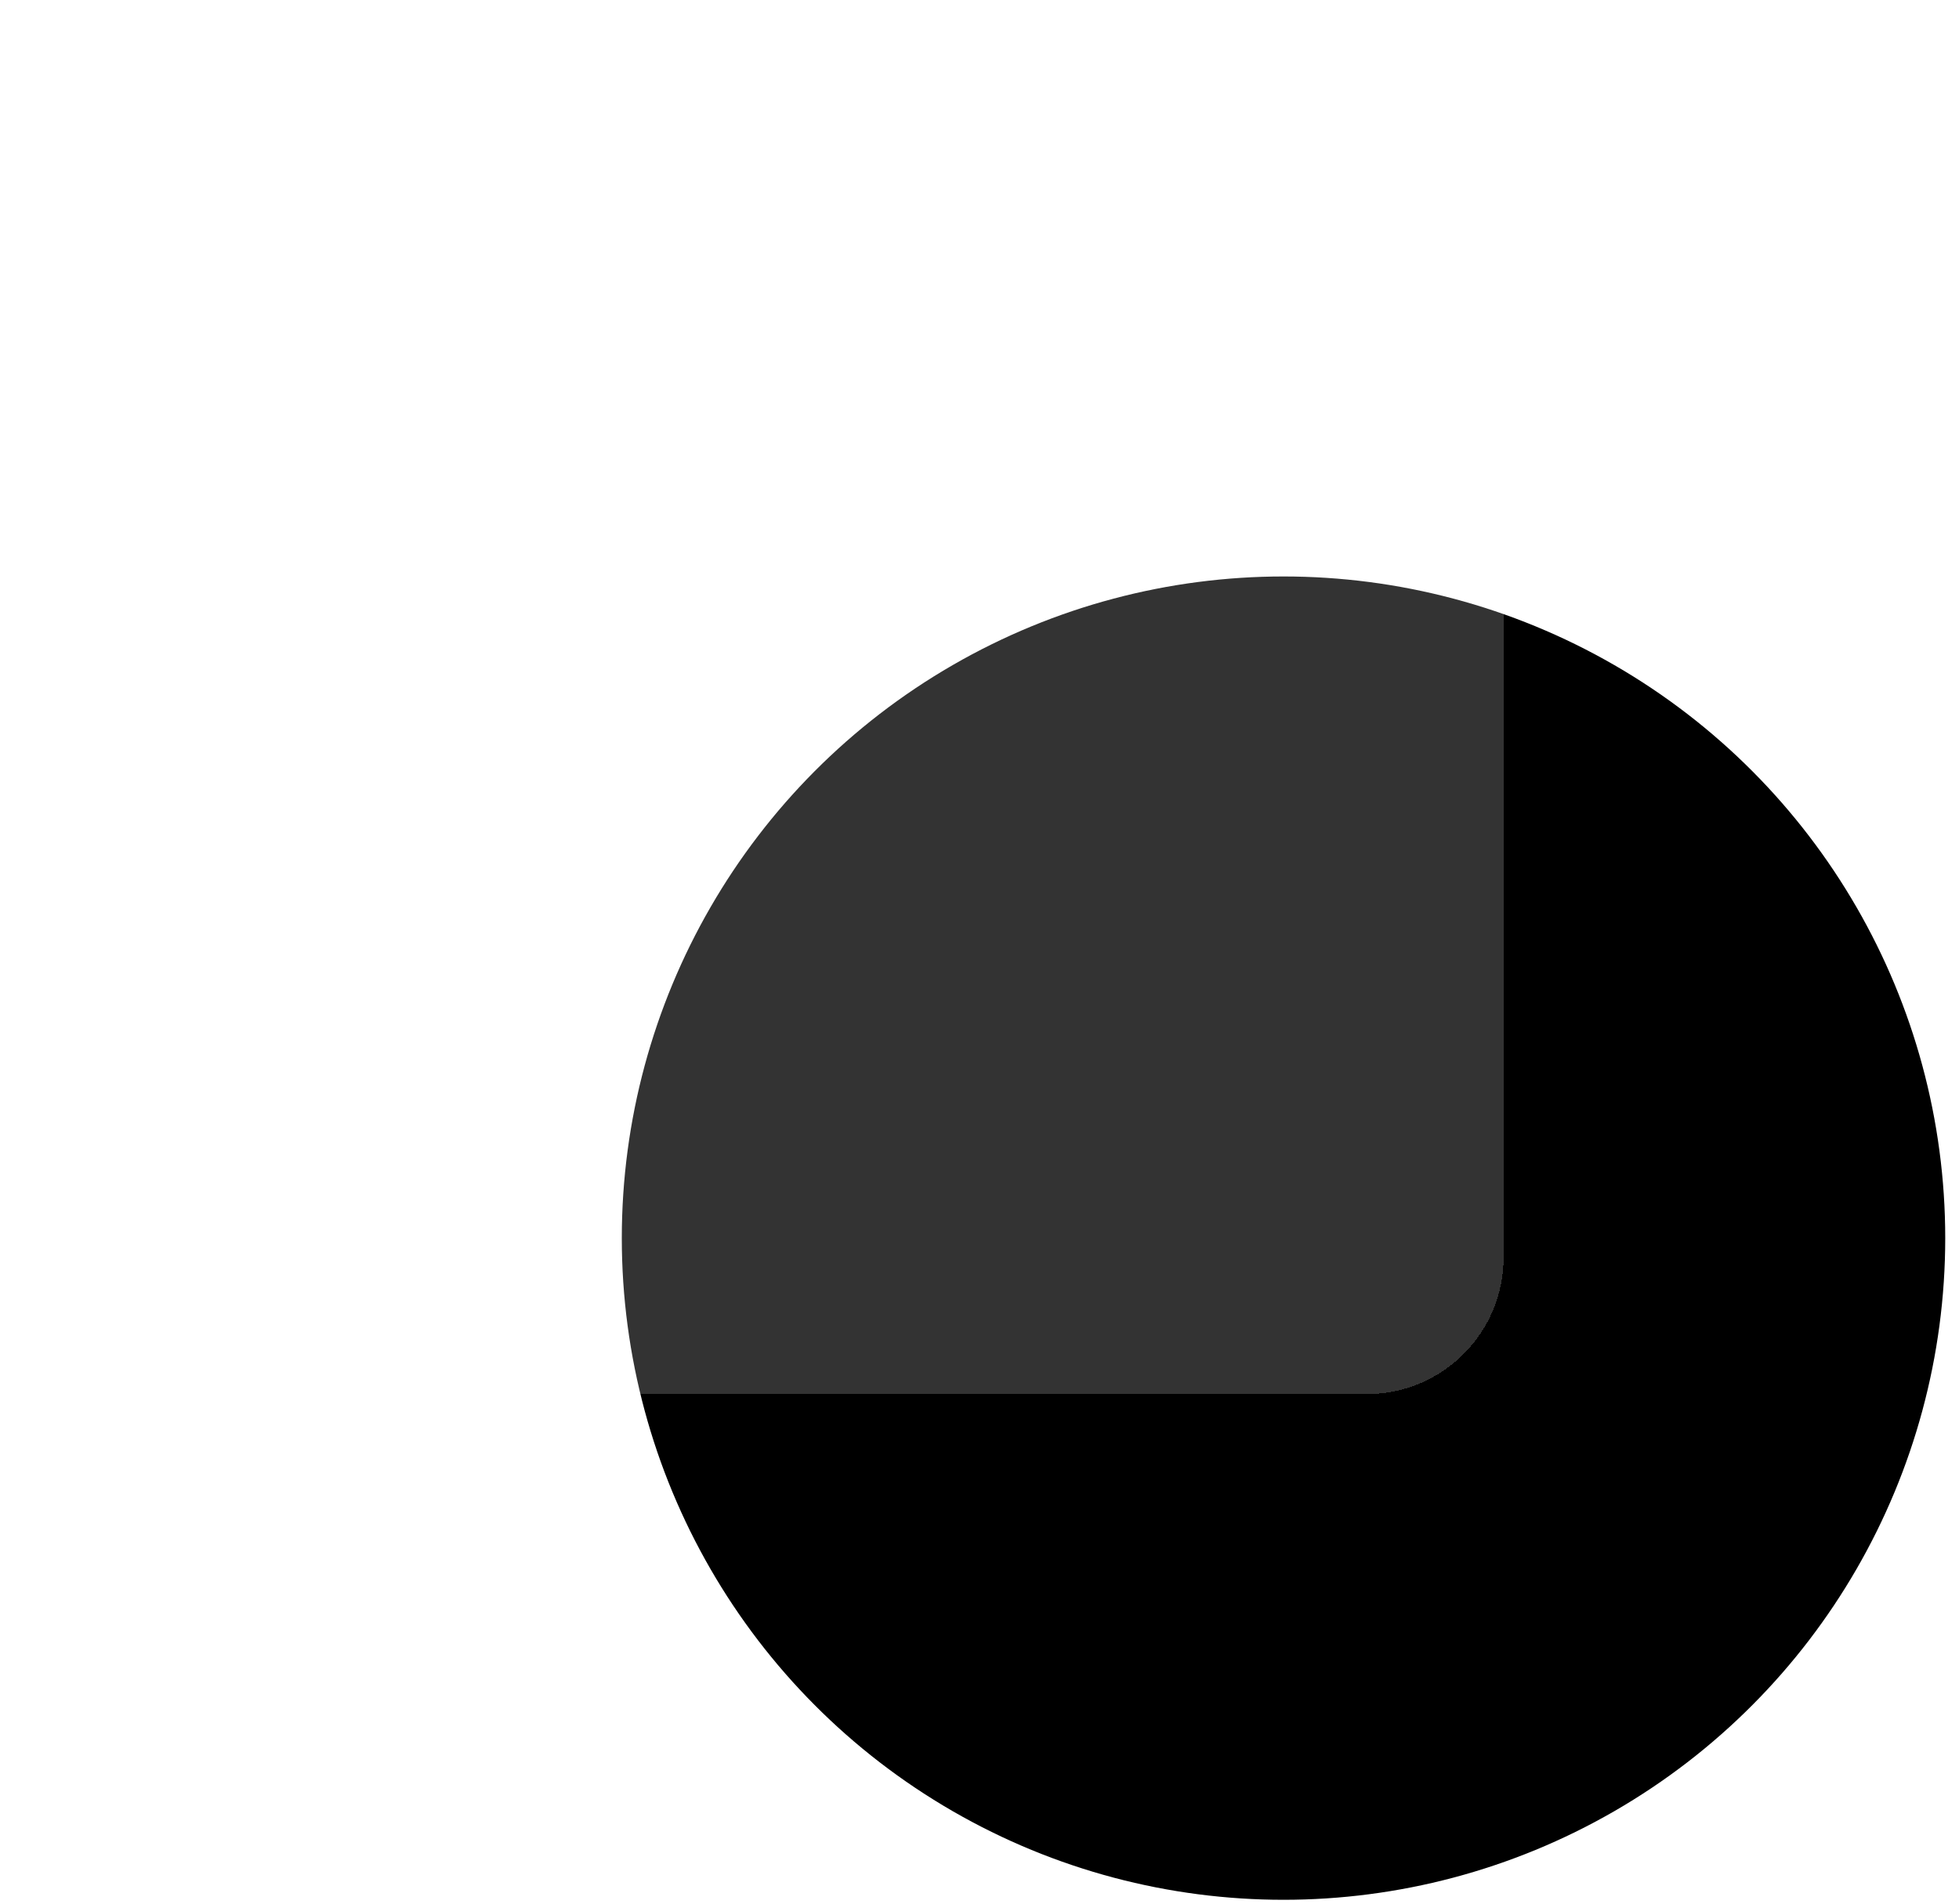 <svg width="142" height="138" viewBox="0 0 142 138" fill="none" xmlns="http://www.w3.org/2000/svg">
<g id="Frame 427319390">
<circle id="Ellipse 143" cx="93.037" cy="89.754" r="47.965" fill="#3E898A" style="fill:#3E898A;fill:color(display-p3 0.243 0.537 0.541);fill-opacity:1;"/>
<g id="Rectangle 79" filter="url(#filter0_bdf_493_5655)">
<rect x="3.973" y="3.972" width="105.016" height="97.09" rx="9.907" fill="white" fill-opacity="0.2" style="fill:white;fill-opacity:0.2;" shape-rendering="crispEdges"/>
</g>
</g>
<defs>
<filter id="filter0_bdf_493_5655" x="0.01" y="0.009" width="112.941" height="105.016" filterUnits="userSpaceOnUse" color-interpolation-filters="sRGB">
<feFlood flood-opacity="0" result="BackgroundImageFix"/>
<feGaussianBlur in="BackgroundImageFix" stdDeviation="1.536"/>
<feComposite in2="SourceAlpha" operator="in" result="effect1_backgroundBlur_493_5655"/>
<feColorMatrix in="SourceAlpha" type="matrix" values="0 0 0 0 0 0 0 0 0 0 0 0 0 0 0 0 0 0 127 0" result="hardAlpha"/>
<feOffset/>
<feGaussianBlur stdDeviation="1.981"/>
<feComposite in2="hardAlpha" operator="out"/>
<feColorMatrix type="matrix" values="0 0 0 0 1 0 0 0 0 1 0 0 0 0 1 0 0 0 0.25 0"/>
<feBlend mode="normal" in2="effect1_backgroundBlur_493_5655" result="effect2_dropShadow_493_5655"/>
<feBlend mode="normal" in="SourceGraphic" in2="effect2_dropShadow_493_5655" result="shape"/>
<feGaussianBlur stdDeviation="0.594" result="effect3_foregroundBlur_493_5655"/>
</filter>
</defs>
</svg>
